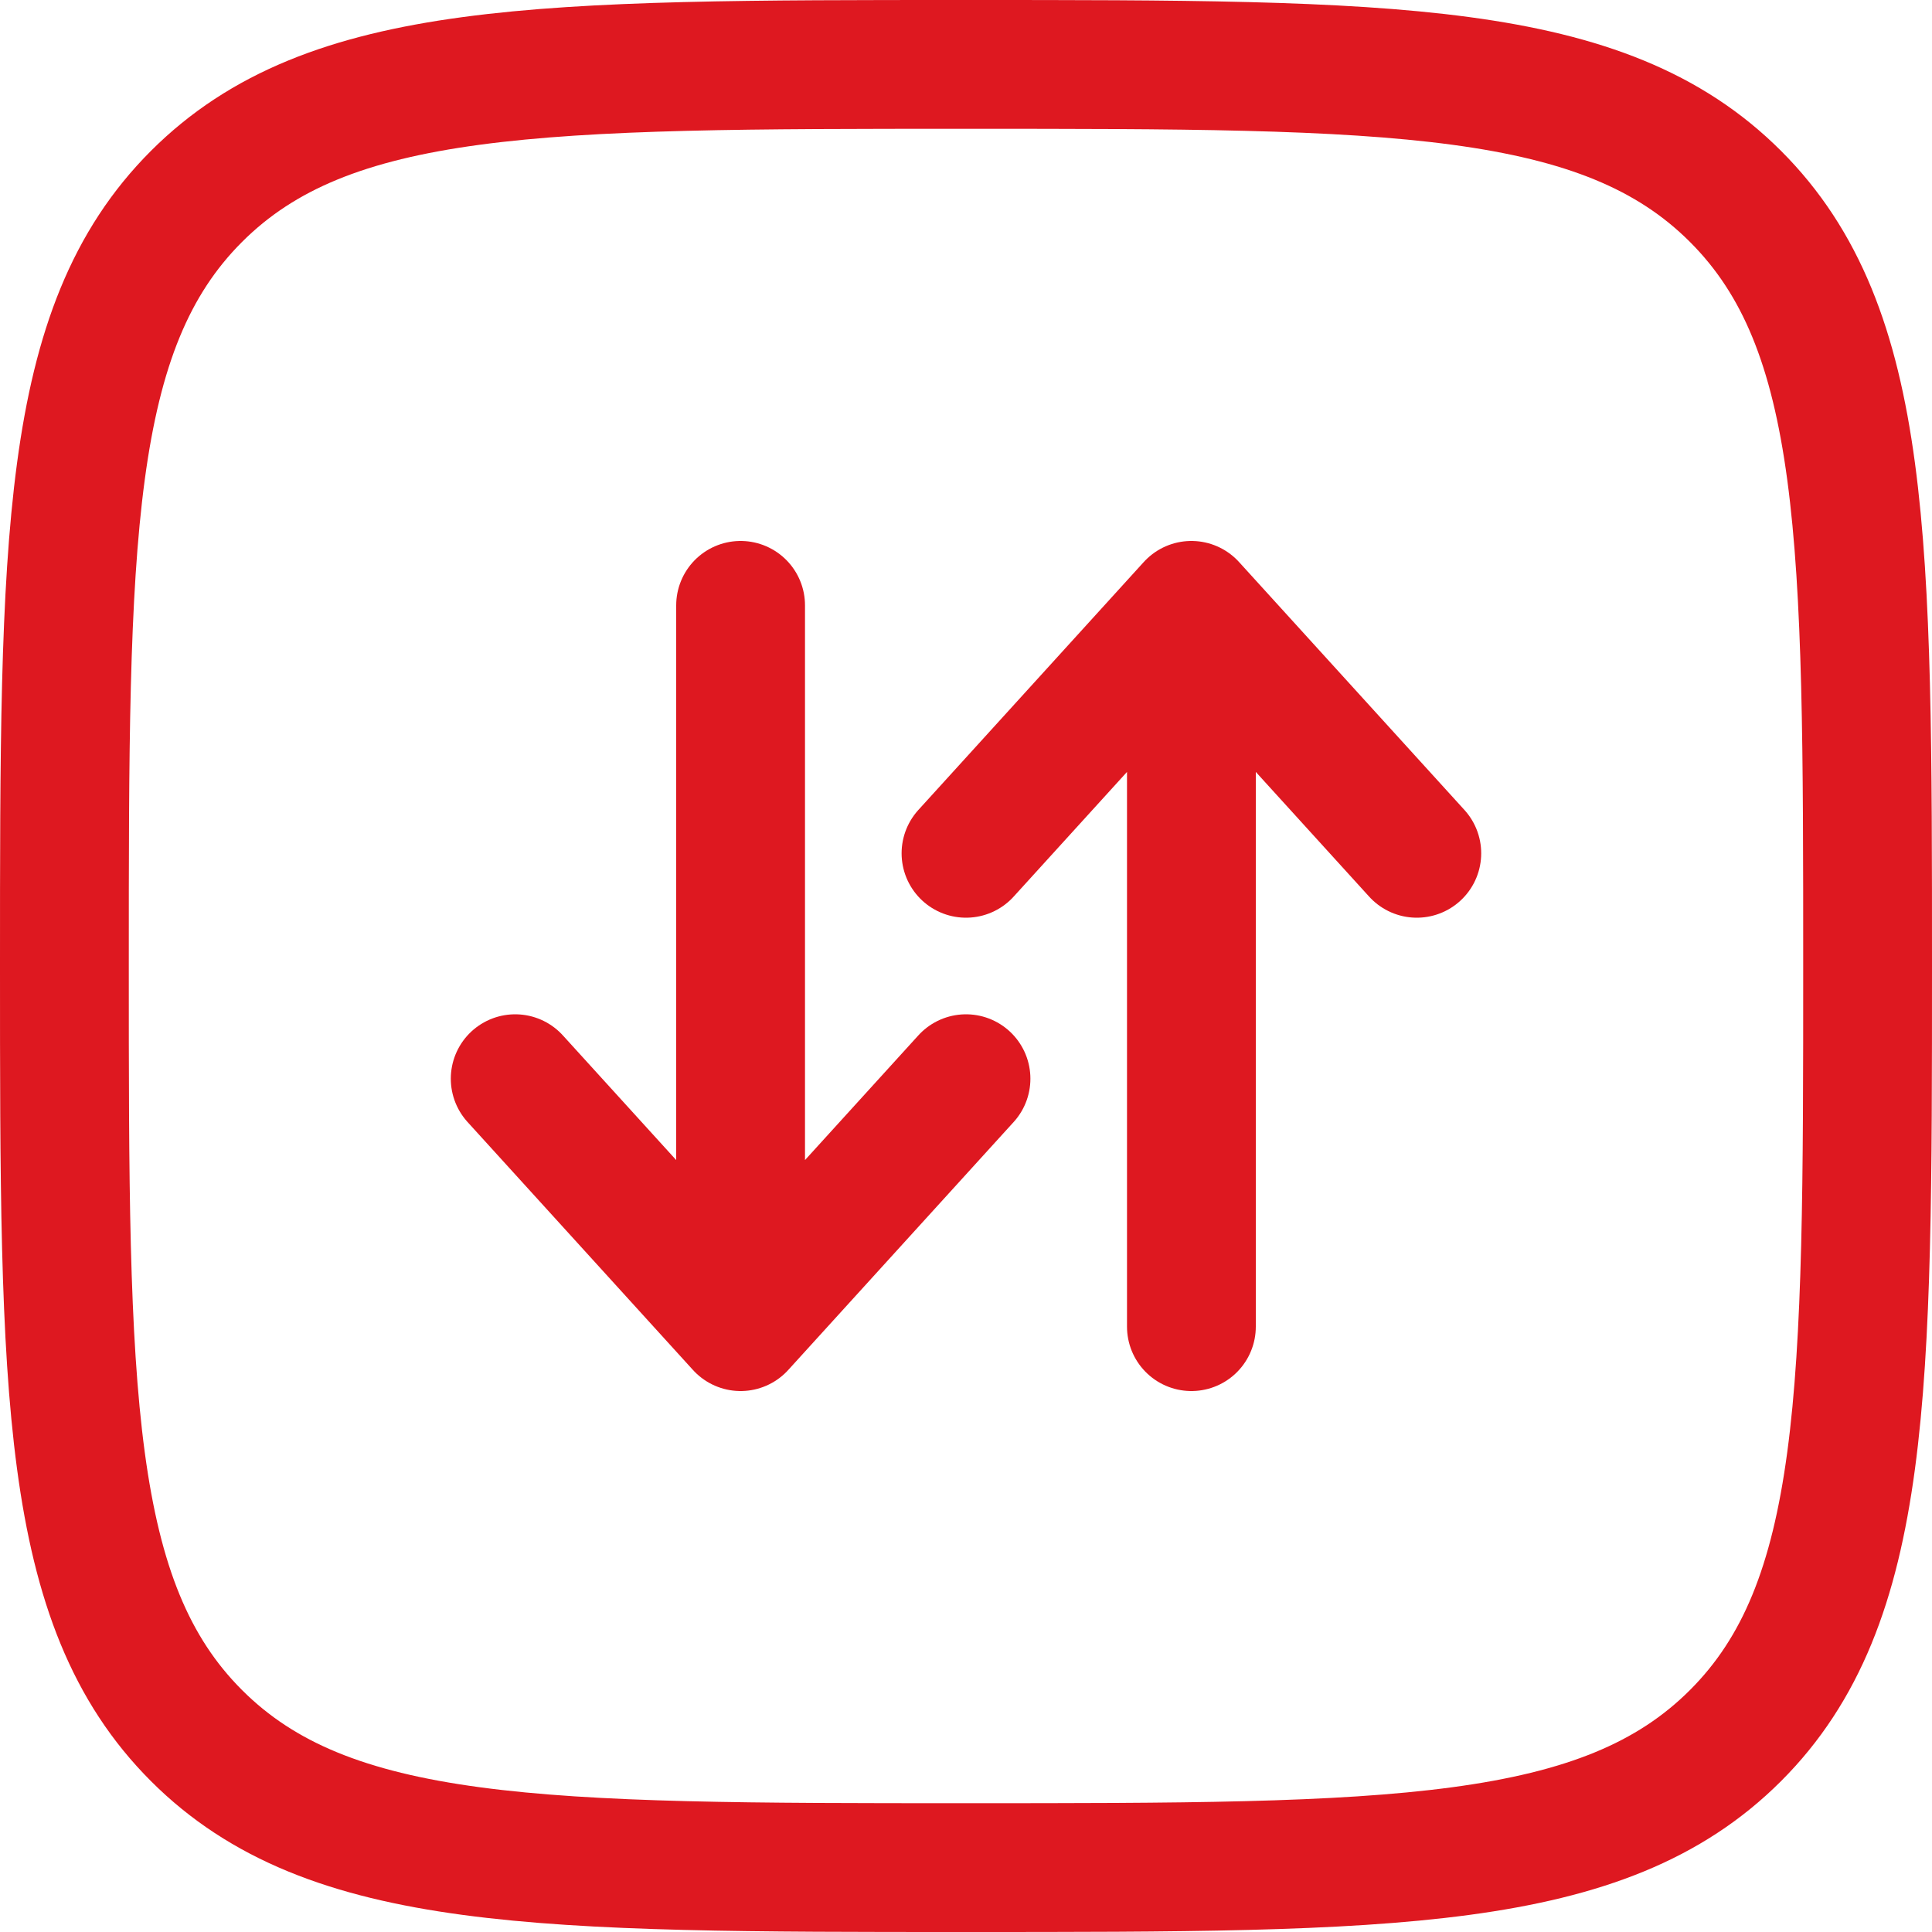 <svg width="60" height="60" viewBox="0 0 60 60" fill="none" xmlns="http://www.w3.org/2000/svg">
<path d="M2 30C2 16.801 2 10.201 6.101 6.101C10.201 2 16.801 2 30 2C43.199 2 49.799 2 53.899 6.101C58 10.201 58 16.801 58 30C58 43.199 58 49.799 53.899 53.899C49.799 58 43.199 58 30 58C16.801 58 10.201 58 6.101 53.899C2 49.799 2 43.199 2 30Z" stroke="#DE1820" stroke-width="4"/>
<path d="M23 18.8V41.2M23 41.2L16 33.5M23 41.2L30 33.5" stroke="#DE1820" stroke-width="4" stroke-linecap="round" stroke-linejoin="round"/>
<path d="M37 41.2V18.8M37 18.8L30 26.5M37 18.8L44 26.5" stroke="#DE1820" stroke-width="4" stroke-linecap="round" stroke-linejoin="round"/>
</svg>
